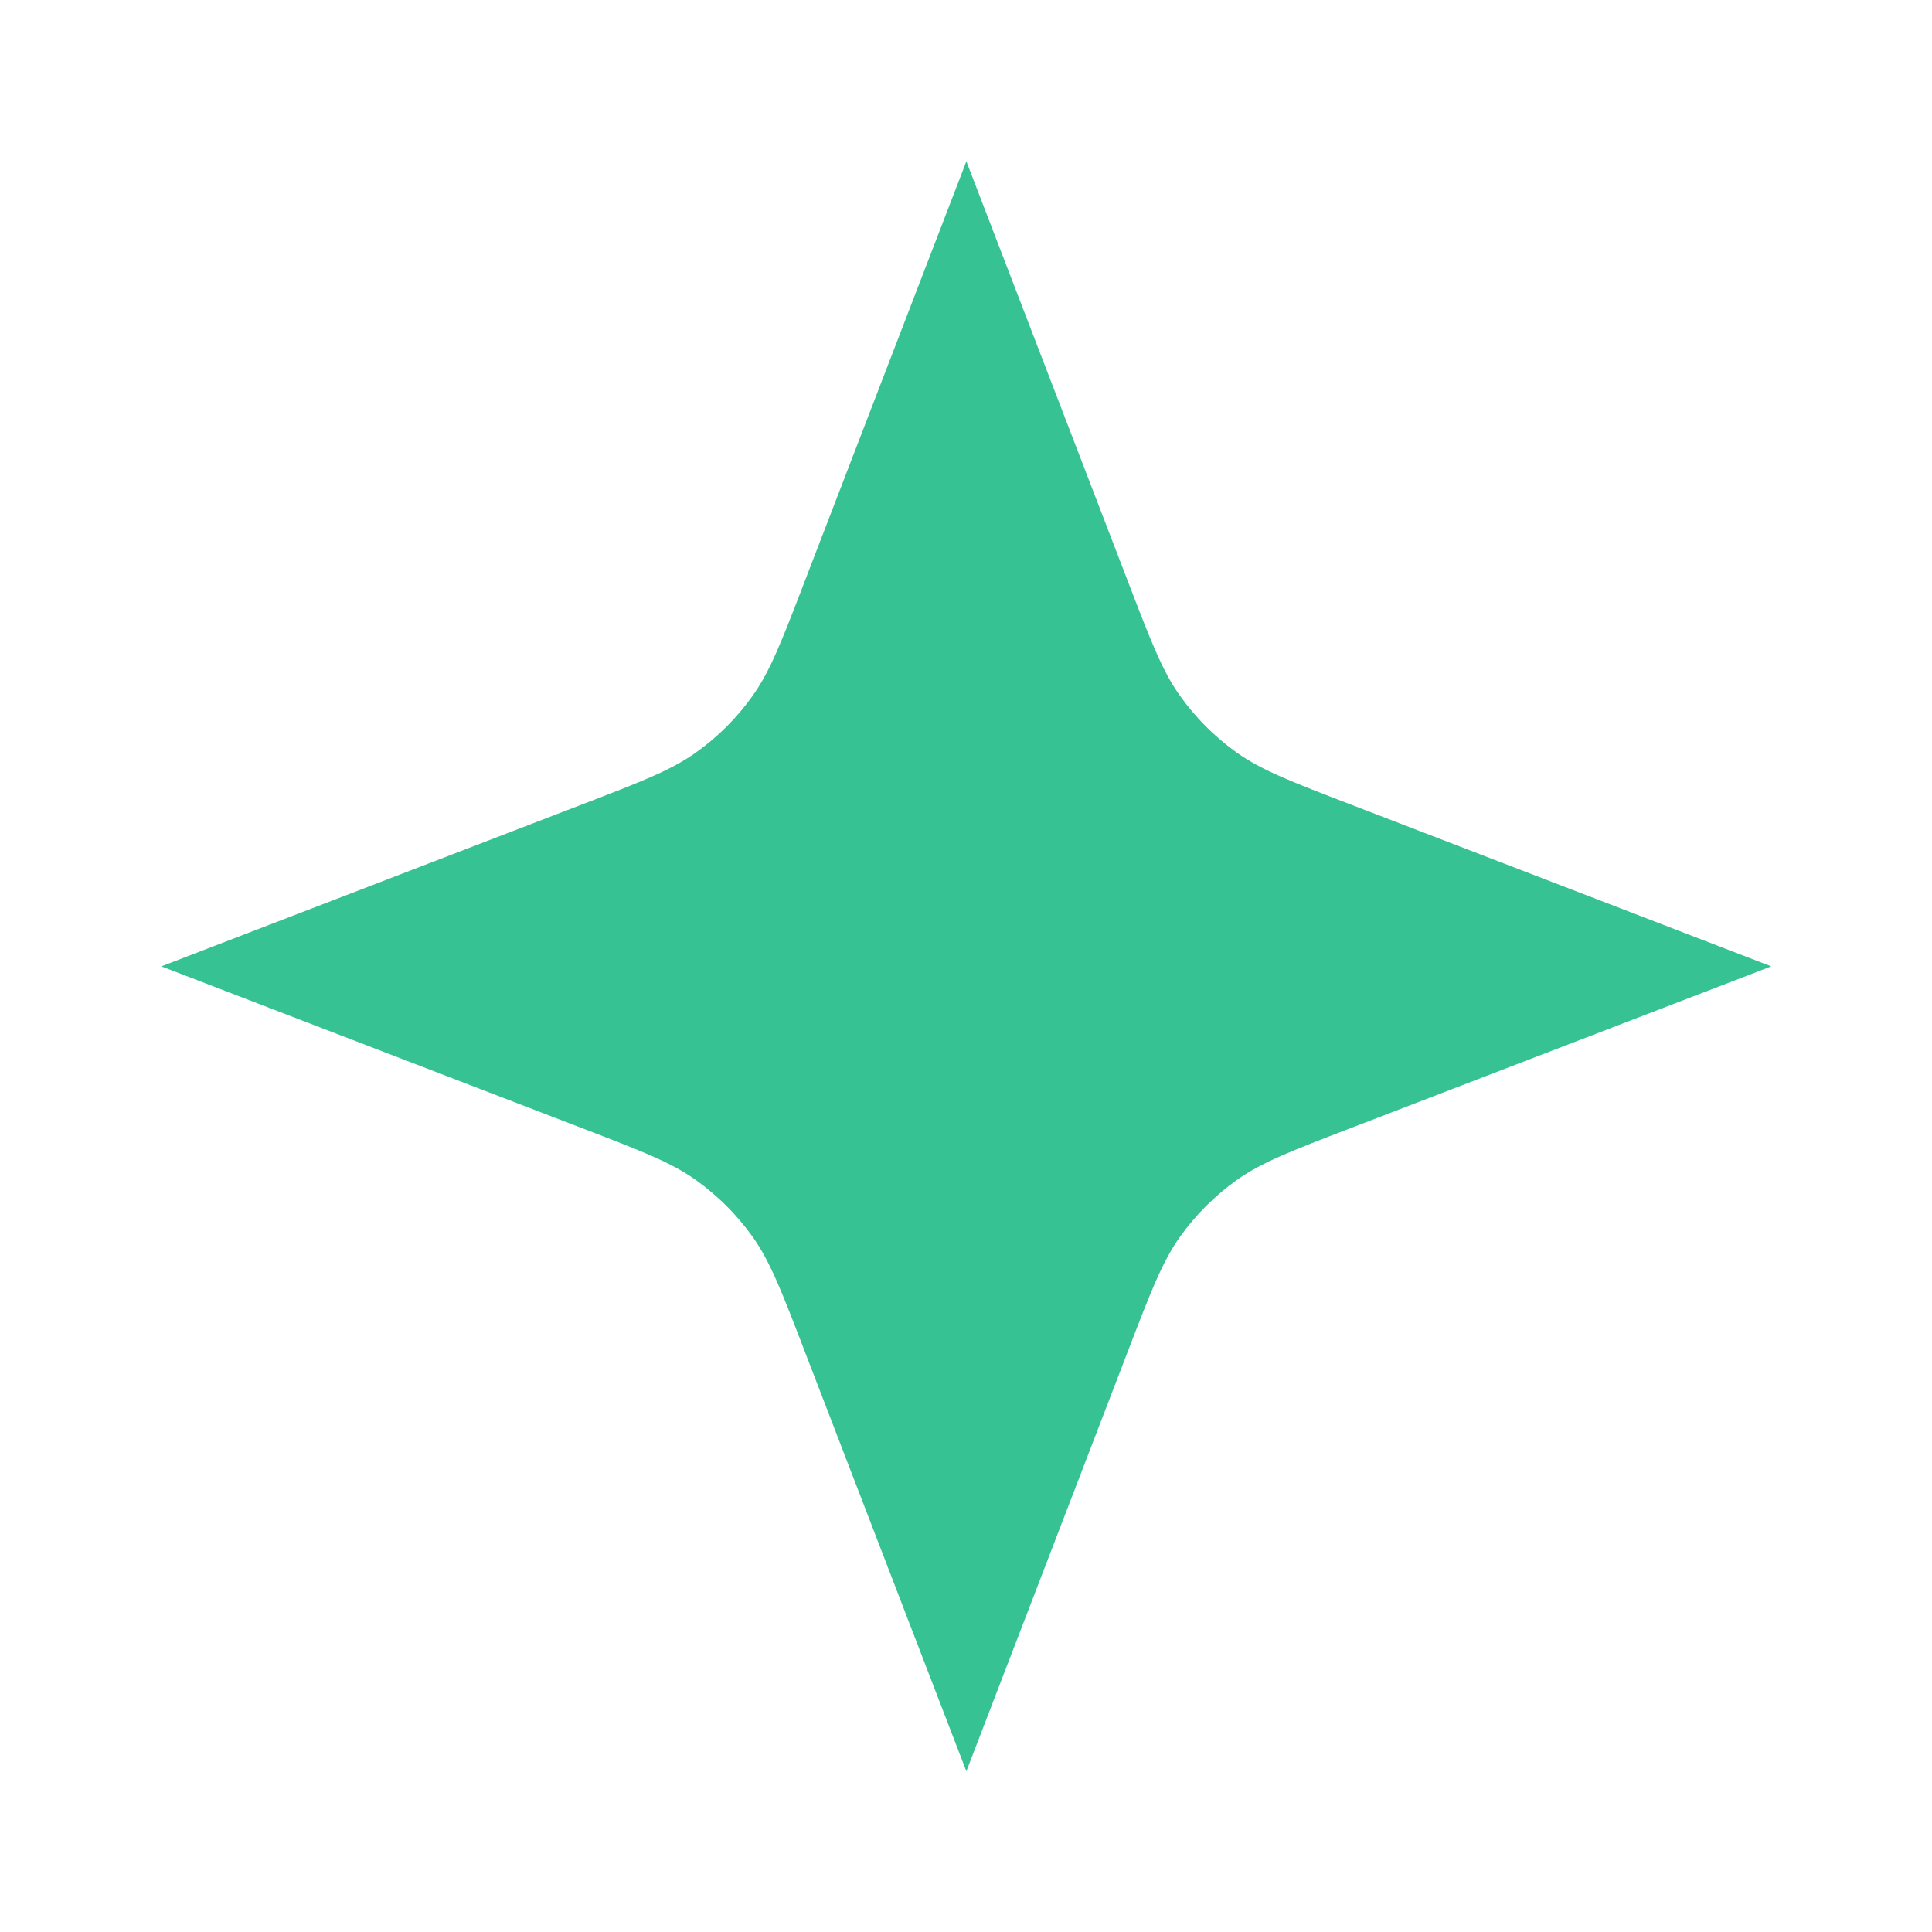 <?xml version="1.0" encoding="UTF-8"?> <svg xmlns="http://www.w3.org/2000/svg" width="16" height="16" viewBox="0 0 16 16" fill="none"><path d="M8.003 1.336L9.344 4.823C9.532 5.312 9.626 5.557 9.772 5.762C9.902 5.944 10.061 6.104 10.243 6.233C10.449 6.379 10.693 6.473 11.182 6.661L14.669 8.003L11.182 9.344C10.693 9.532 10.449 9.626 10.243 9.772C10.061 9.902 9.902 10.061 9.772 10.243C9.626 10.449 9.532 10.693 9.344 11.182L8.003 14.669L6.661 11.182C6.473 10.693 6.379 10.449 6.233 10.243C6.104 10.061 5.944 9.902 5.762 9.772C5.557 9.626 5.312 9.532 4.823 9.344L1.336 8.003L4.823 6.661C5.312 6.473 5.557 6.379 5.762 6.233C5.944 6.104 6.104 5.944 6.233 5.762C6.379 5.557 6.473 5.312 6.661 4.823L8.003 1.336Z" fill="#36C293"></path></svg> 